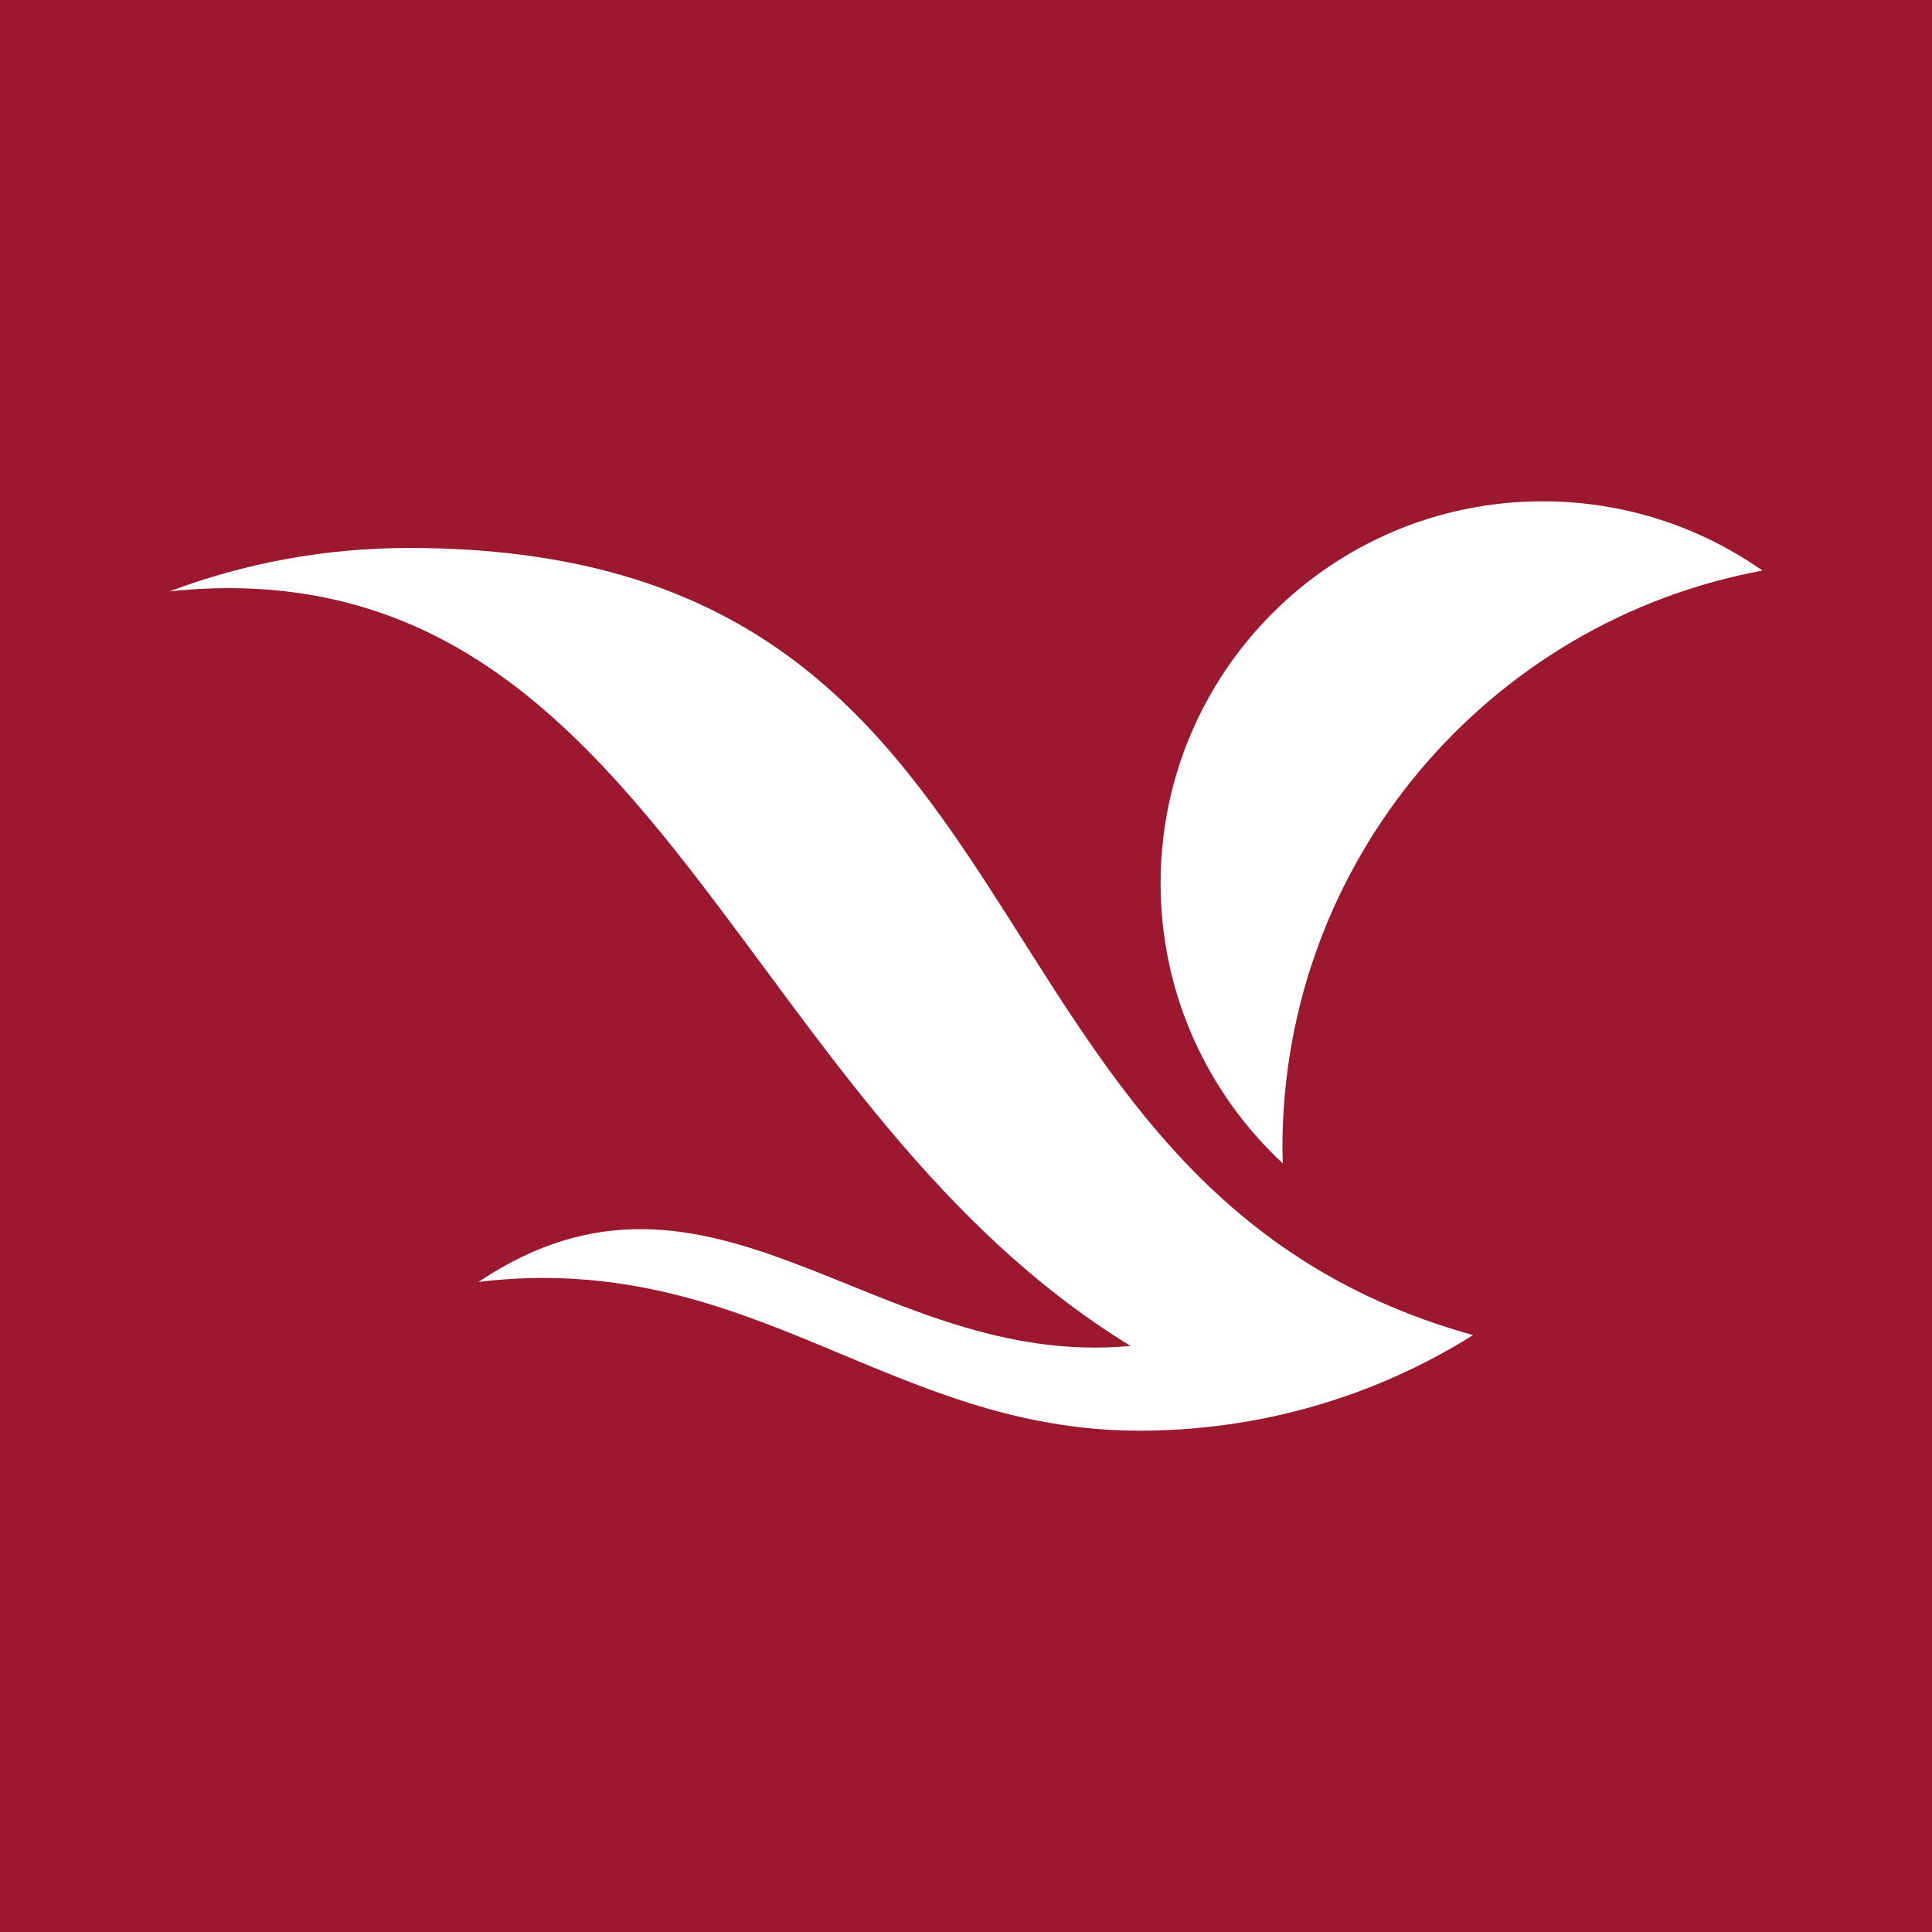 <?xml version="1.0" encoding="UTF-8"?>
<svg xmlns="http://www.w3.org/2000/svg" xmlns:xlink="http://www.w3.org/1999/xlink" width="56pt" height="56pt" viewBox="0 0 56 56" version="1.1">
<g id="surface1">
<rect x="0" y="0" width="56" height="56" style="fill:rgb(60.594%,9.431%,18.114%);fill-opacity:1;stroke:none;"/>
<path style=" stroke:none;fill-rule:nonzero;fill:rgb(100%,100%,100%);fill-opacity:1;" d="M 11.852 15.883 C 31.102 15.883 27.062 34.355 42.699 38.699 C 39.785 40.523 36.453 41.469 33.023 41.469 C 25.75 41.469 21.781 36.211 13.871 37.156 C 20.656 32.613 25.379 39.711 32.77 39.012 C 21.625 32.191 19.156 17.047 6.613 17.047 C 6.035 17.047 5.469 17.082 4.918 17.141 C 7.07 16.328 9.414 15.883 11.852 15.883 "/>
<path style=" stroke:none;fill-rule:nonzero;fill:rgb(100%,100%,100%);fill-opacity:1;" d="M 51.086 16.539 C 43.172 18 37.172 24.938 37.172 33.27 C 37.172 33.414 37.18 33.566 37.18 33.719 C 35.004 31.695 33.641 28.809 33.641 25.605 C 33.641 19.484 38.598 14.531 44.715 14.531 C 47.086 14.531 49.281 15.273 51.086 16.539 "/>
</g>
</svg>
